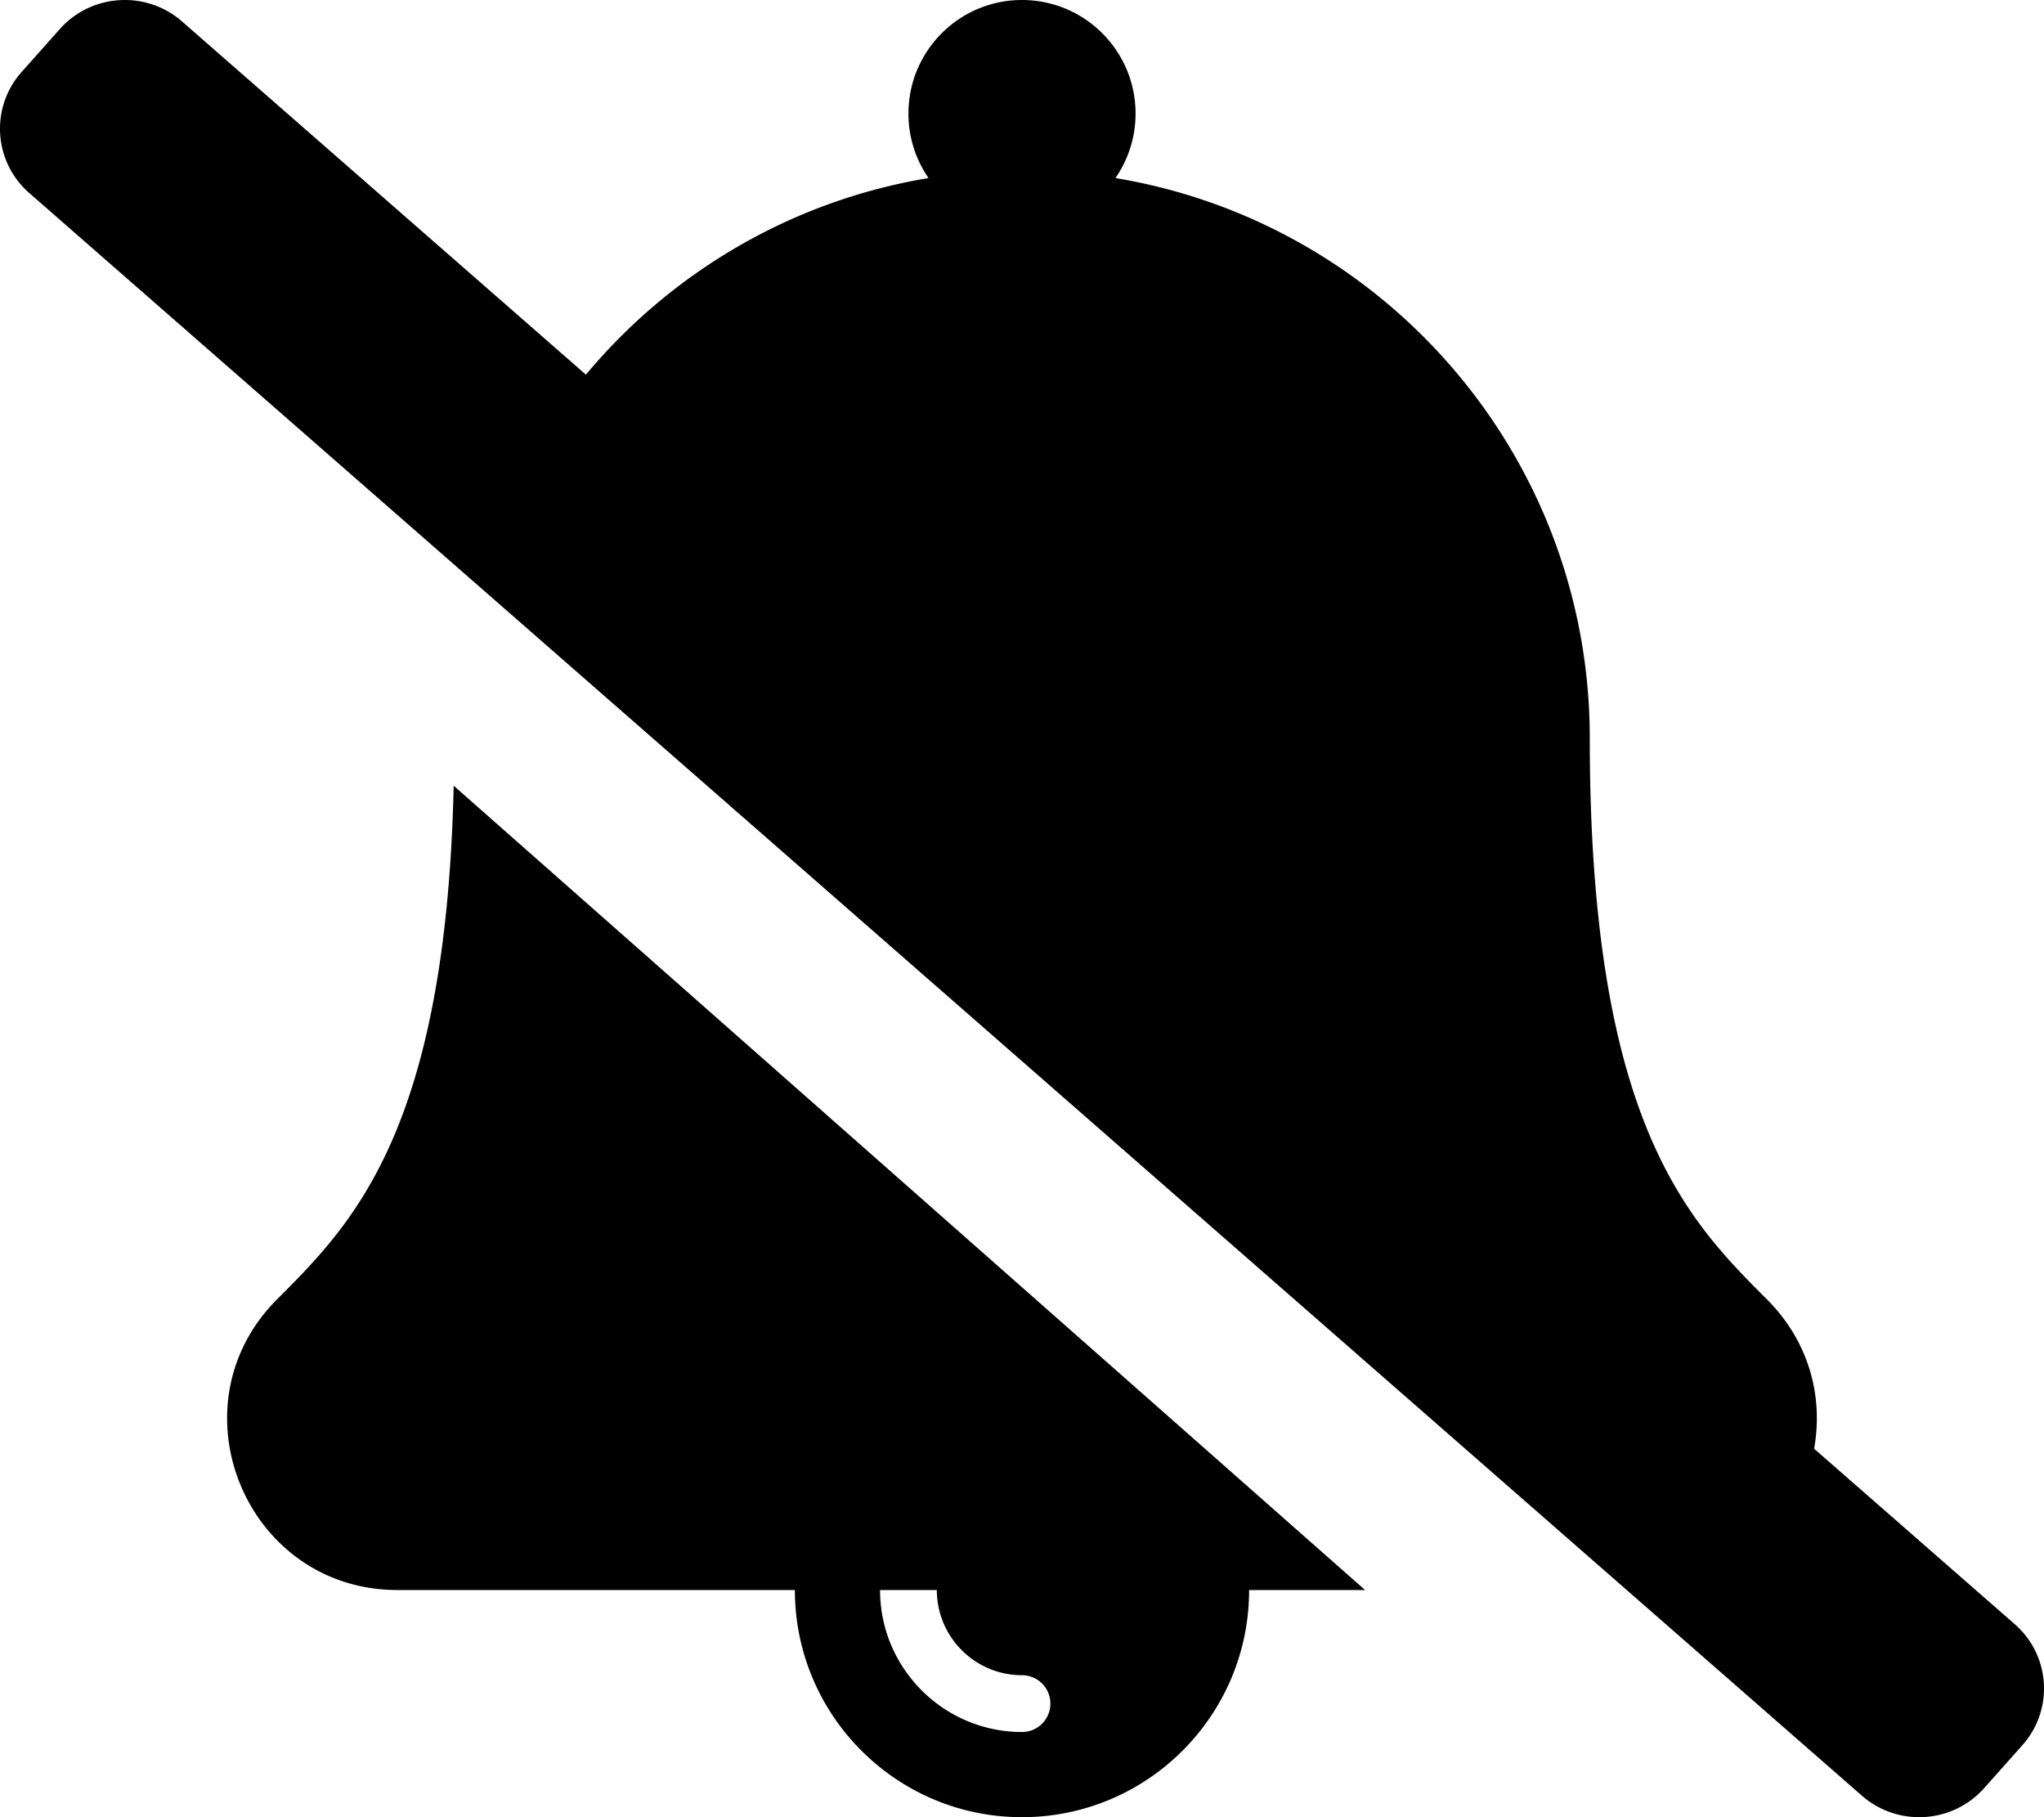 <svg xmlns="http://www.w3.org/2000/svg" viewBox="0 0 576 512"><path d="M78.107 366.059C47.958 396.208 69.325 448 112.048 448H224c0 35.346 28.654 64 64 64 35.346 0 64-28.654 64-64h32.685L127.848 221.379c-2.198 97.078-28.439 123.378-49.741 144.68zM264 448c0 13.234 10.766 24 24 24a8 8 0 0 1 0 16c-22.056 0-40-17.944-40-40h16zm305.896 43.733l-10.762 12.086c-8.915 10.012-24.333 10.967-34.437 2.133L8.256 54.393C-1.848 45.558-2.811 30.28 6.104 20.267L16.865 8.181C25.781-1.831 41.199-2.786 51.303 6.049l113.81 99.512c24.017-28.778 57.946-48.996 96.55-55.39A31.85 31.85 0 0 1 256 32c0-17.673 14.327-32 32-32s32 14.327 32 32c0 6.75-2.095 13.008-5.663 18.17C390.169 62.731 448 128.606 448 208c0 108.118 27.634 135.809 49.884 158.059 12.149 12.149 15.923 27.776 13.33 42.121l56.53 49.427c10.104 8.835 11.067 24.113 2.152 34.126z"/></svg>
<!--
Font Awesome Free 5.1.0 by @fontawesome - https://fontawesome.com
License - https://fontawesome.com/license (Icons: CC BY 4.0, Fonts: SIL OFL 1.1, Code: MIT License)
-->